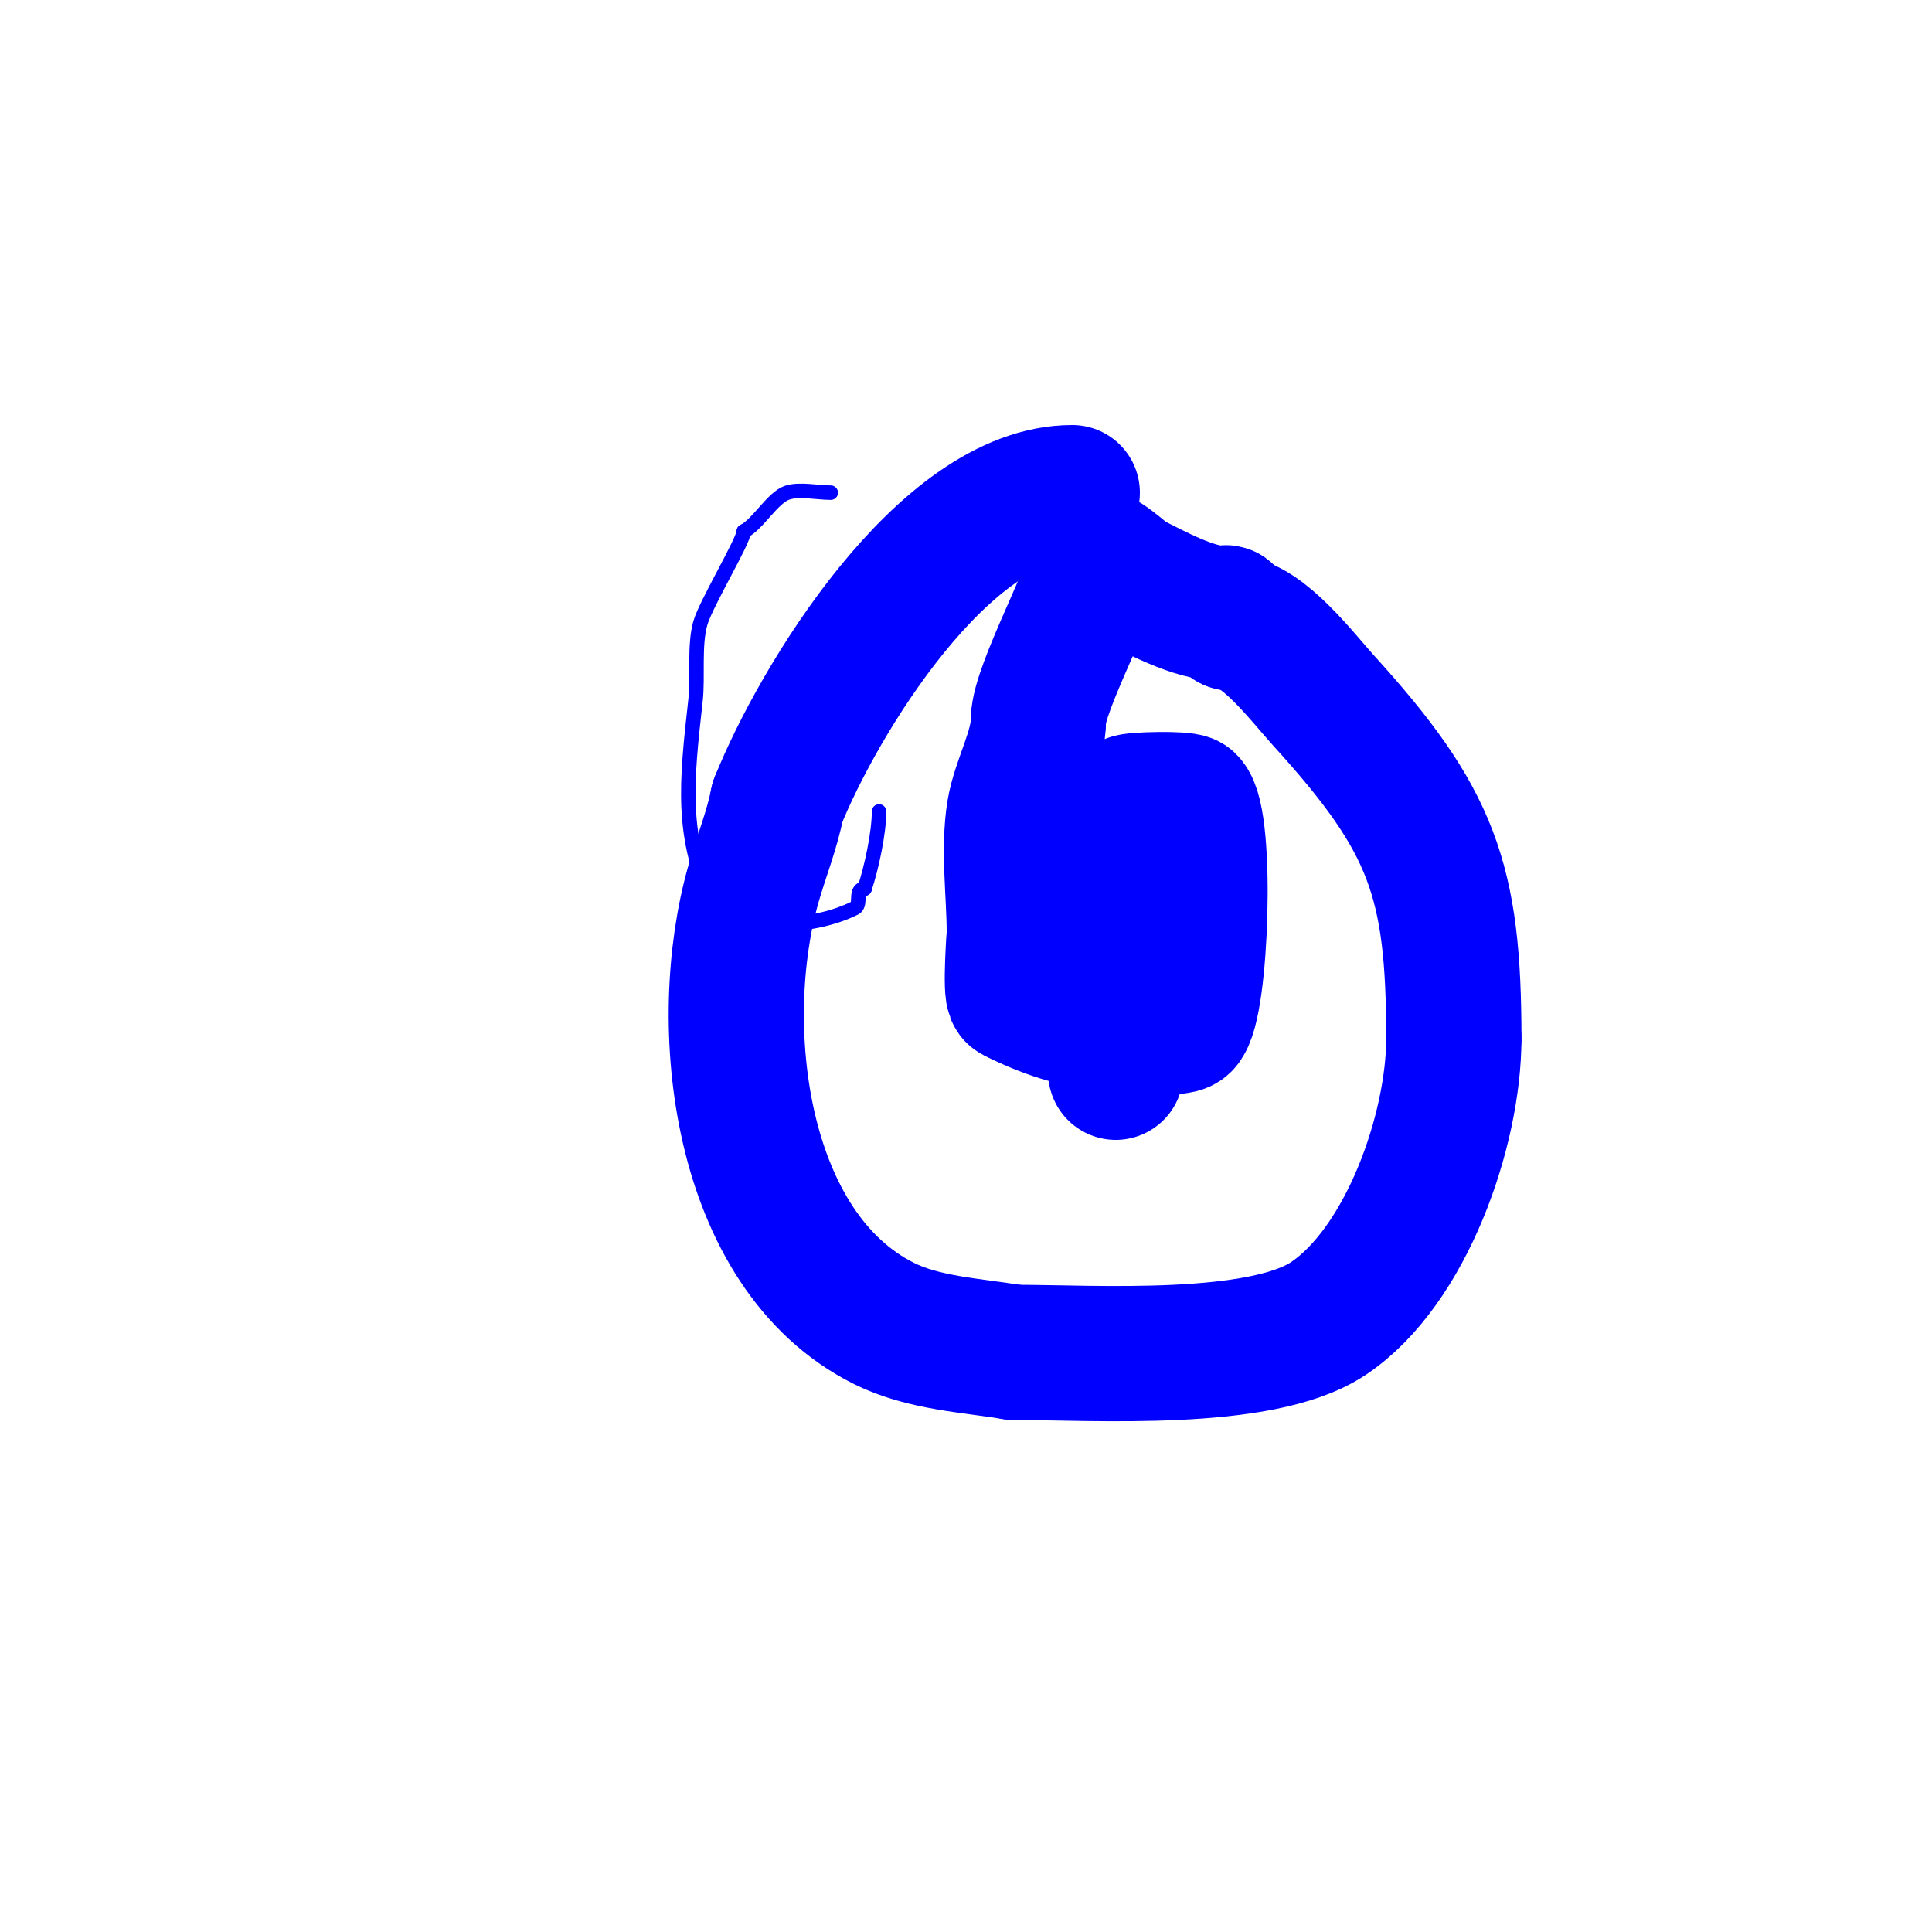 <svg viewBox='0 0 400 400' version='1.1' xmlns='http://www.w3.org/2000/svg' xmlns:xlink='http://www.w3.org/1999/xlink'><g fill='none' stroke='#0000ff' stroke-width='3' stroke-linecap='round' stroke-linejoin='round'><path d='M172,102c-2.7,0 -6.524,-0.825 -9,0c-3.044,1.015 -6.086,6.543 -9,8'/><path d='M154,110c0,1.958 -7.841,14.944 -9,19c-1.313,4.595 -0.468,11.213 -1,16c-1.868,16.812 -3.25,28.5 4,43'/><path d='M148,188c7.052,4.701 20.41,4.295 29,0c1.439,-0.72 -0.174,-4 2,-4'/><path d='M179,184c1.439,-4.316 3,-11.542 3,-16'/></g>
<g fill='none' stroke='#0000ff' stroke-width='28' stroke-linecap='round' stroke-linejoin='round'><path d='M222,102c-26.571,0 -52.736,43.341 -61,64'/><path d='M161,166c-1.223,6.115 -3.278,10.974 -5,17c-8.305,29.066 -3.143,75.929 27,91c8.234,4.117 18.154,4.526 27,6'/><path d='M210,280c16.651,0 51.03,2.313 65,-7c16.172,-10.781 26,-39.031 26,-58'/><path d='M301,215c0,-32.863 -4.451,-45.196 -27,-70c-4.006,-4.406 -12.781,-16 -19,-16'/><path d='M255,129c-0.745,0 -0.667,-1.333 -1,-2c-0.149,-0.298 -0.667,0 -1,0c-5.829,0 -13.788,-4.394 -19,-7c-1.125,-0.562 -7,-6.309 -7,-4'/><path d='M227,116c0,4.694 -12,26.549 -12,33'/><path d='M215,149c0,6.194 -3.973,12.836 -5,19c-1.291,7.748 0,17.152 0,25c0,0.516 -0.896,12.552 0,13c7.249,3.625 14.532,6 23,6'/><path d='M233,212c1.922,0 10.688,1.312 12,0c3.748,-3.748 4.97,-42.03 1,-46c-0.723,-0.723 -11.529,-0.471 -12,0c-1.667,1.667 -0.47,4.703 -1,7c-3.036,13.156 -2,26.532 -2,40'/><path d='M231,213c0,3 0,6 0,9'/></g>
</svg>